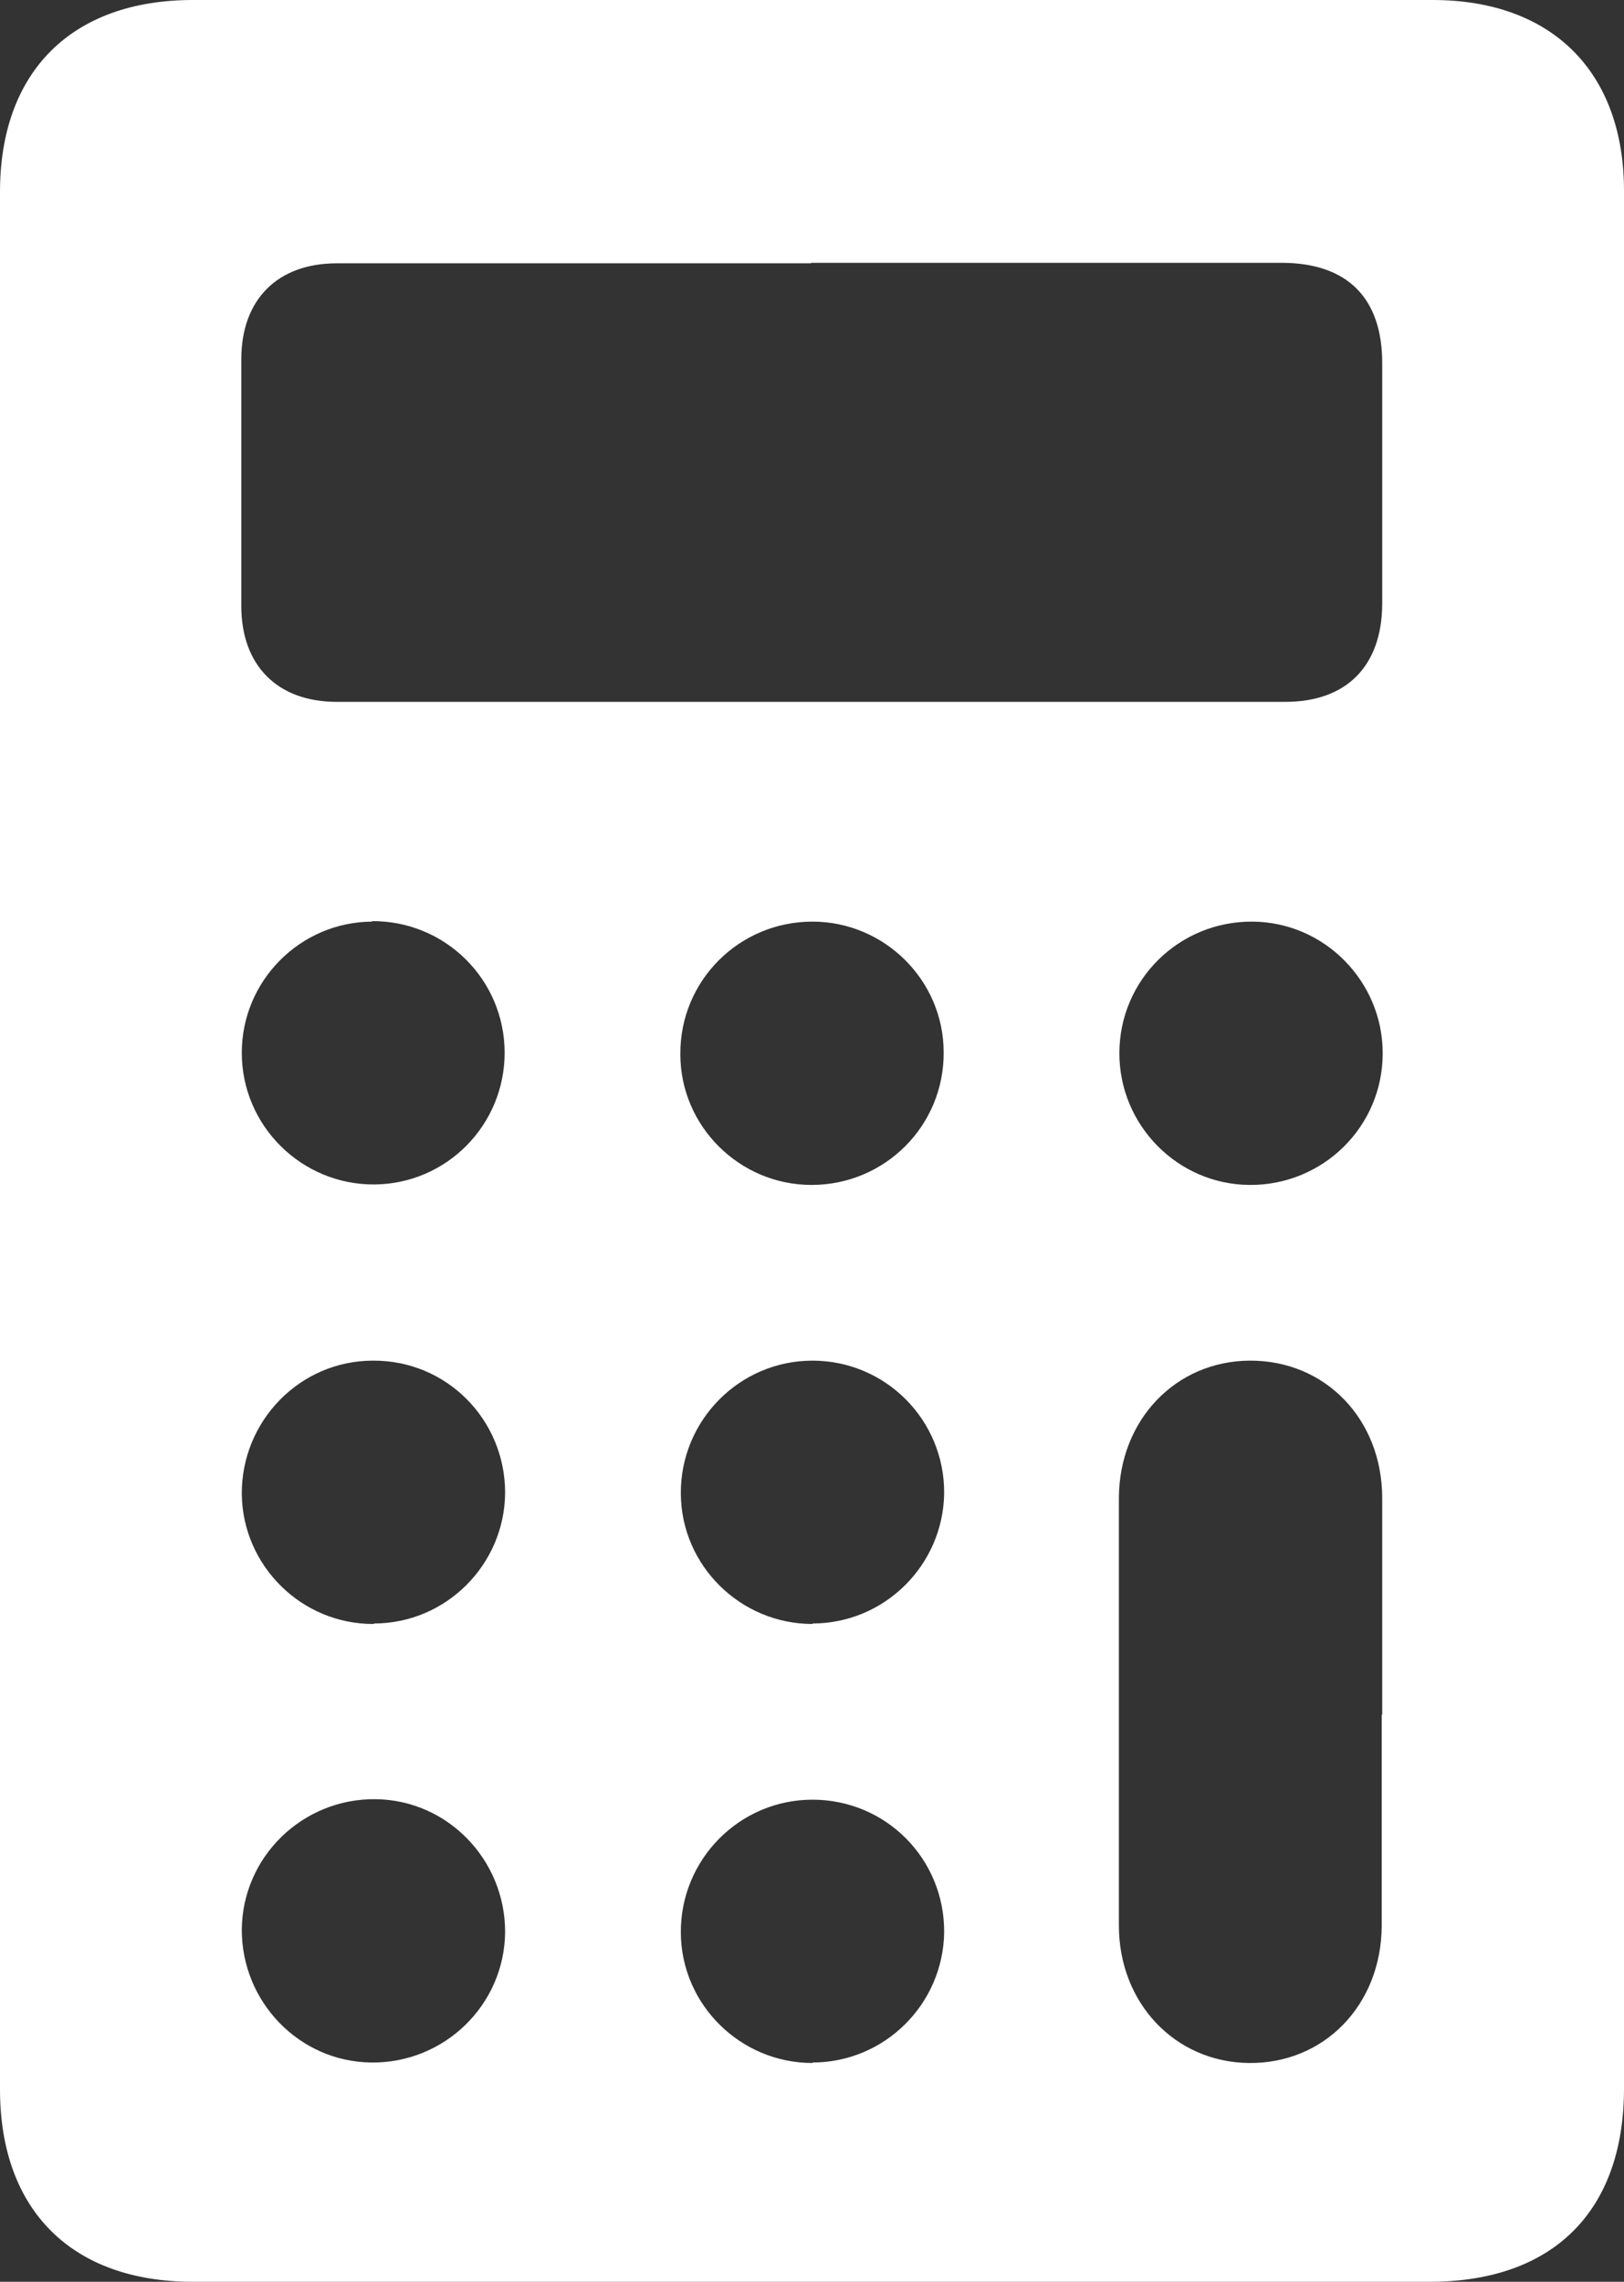 <?xml version="1.0" encoding="UTF-8"?>
<svg id="Layer_2" data-name="Layer 2" xmlns="http://www.w3.org/2000/svg" viewBox="0 0 33.18 46.62">
  <rect x="0" y="0" width="33.18" height="46.62" fill="#333333" stroke="none"/>
  <defs>
    <style>
      .cls-1 {
        fill: #fff;
      }
    </style>
  </defs>
  <g id="Layer_3" data-name="Layer 3">
    <path class="cls-1" d="m33.18,23.34c0,6.44,0,12.88,0,19.33,0,2.51-1.45,3.95-3.97,3.95-8.42,0-16.84,0-25.27,0-2.47,0-3.94-1.46-3.94-3.93C0,29.77,0,16.85,0,3.92,0,1.46,1.47,0,3.94,0,12.38,0,20.82,0,29.27,0c2.44,0,3.91,1.47,3.91,3.9,0,6.48,0,12.96,0,19.44ZM16.57,5.38c-3.23,0-6.46,0-9.69,0-1.21,0-1.95.74-1.95,1.96,0,1.68,0,3.36,0,5.04,0,1.22.74,1.96,1.95,1.96,6.46,0,12.92,0,19.38,0,1.25,0,1.97-.73,1.98-1.99,0-1.64,0-3.29,0-4.93,0-1.33-.71-2.04-2.03-2.05-3.21,0-6.42,0-9.64,0Zm11.67,29.65c0-1.47,0-2.95,0-4.42,0-1.62-1.17-2.82-2.71-2.81-1.51.01-2.66,1.21-2.67,2.8,0,2.91,0,5.82,0,8.74,0,1.59,1.15,2.79,2.65,2.81,1.54.02,2.71-1.18,2.72-2.8,0-1.44,0-2.88,0-4.31ZM7.6,18.83c-1.47.01-2.66,1.21-2.66,2.68,0,1.49,1.22,2.7,2.71,2.69,1.47-.01,2.66-1.21,2.66-2.69,0-1.5-1.22-2.7-2.71-2.69Zm11.68,2.67c0-1.47-1.21-2.67-2.68-2.67-1.5,0-2.71,1.21-2.7,2.71,0,1.47,1.21,2.67,2.68,2.67,1.5,0,2.71-1.21,2.7-2.71Zm8.97.02c0-1.47-1.19-2.68-2.66-2.69-1.5-.01-2.72,1.19-2.72,2.69,0,1.47,1.19,2.68,2.66,2.69,1.5.01,2.72-1.19,2.72-2.69Zm-20.61,11.65c1.47,0,2.67-1.2,2.68-2.67,0-1.5-1.2-2.71-2.7-2.7-1.49,0-2.69,1.23-2.68,2.73.02,1.47,1.23,2.66,2.7,2.65Zm8.96,0c1.47,0,2.67-1.19,2.69-2.66.01-1.5-1.2-2.71-2.69-2.71-1.49,0-2.7,1.22-2.69,2.72.01,1.47,1.22,2.66,2.69,2.66Zm-6.28,6.3c0-1.47-1.17-2.69-2.64-2.71-1.5-.02-2.73,1.18-2.74,2.67,0,1.47,1.17,2.69,2.64,2.71,1.5.02,2.73-1.18,2.74-2.67Zm6.28,2.67c1.47,0,2.67-1.19,2.69-2.66.01-1.5-1.19-2.71-2.69-2.71-1.49,0-2.7,1.22-2.69,2.72.01,1.47,1.22,2.66,2.69,2.66Z"/>
  </g>
</svg>